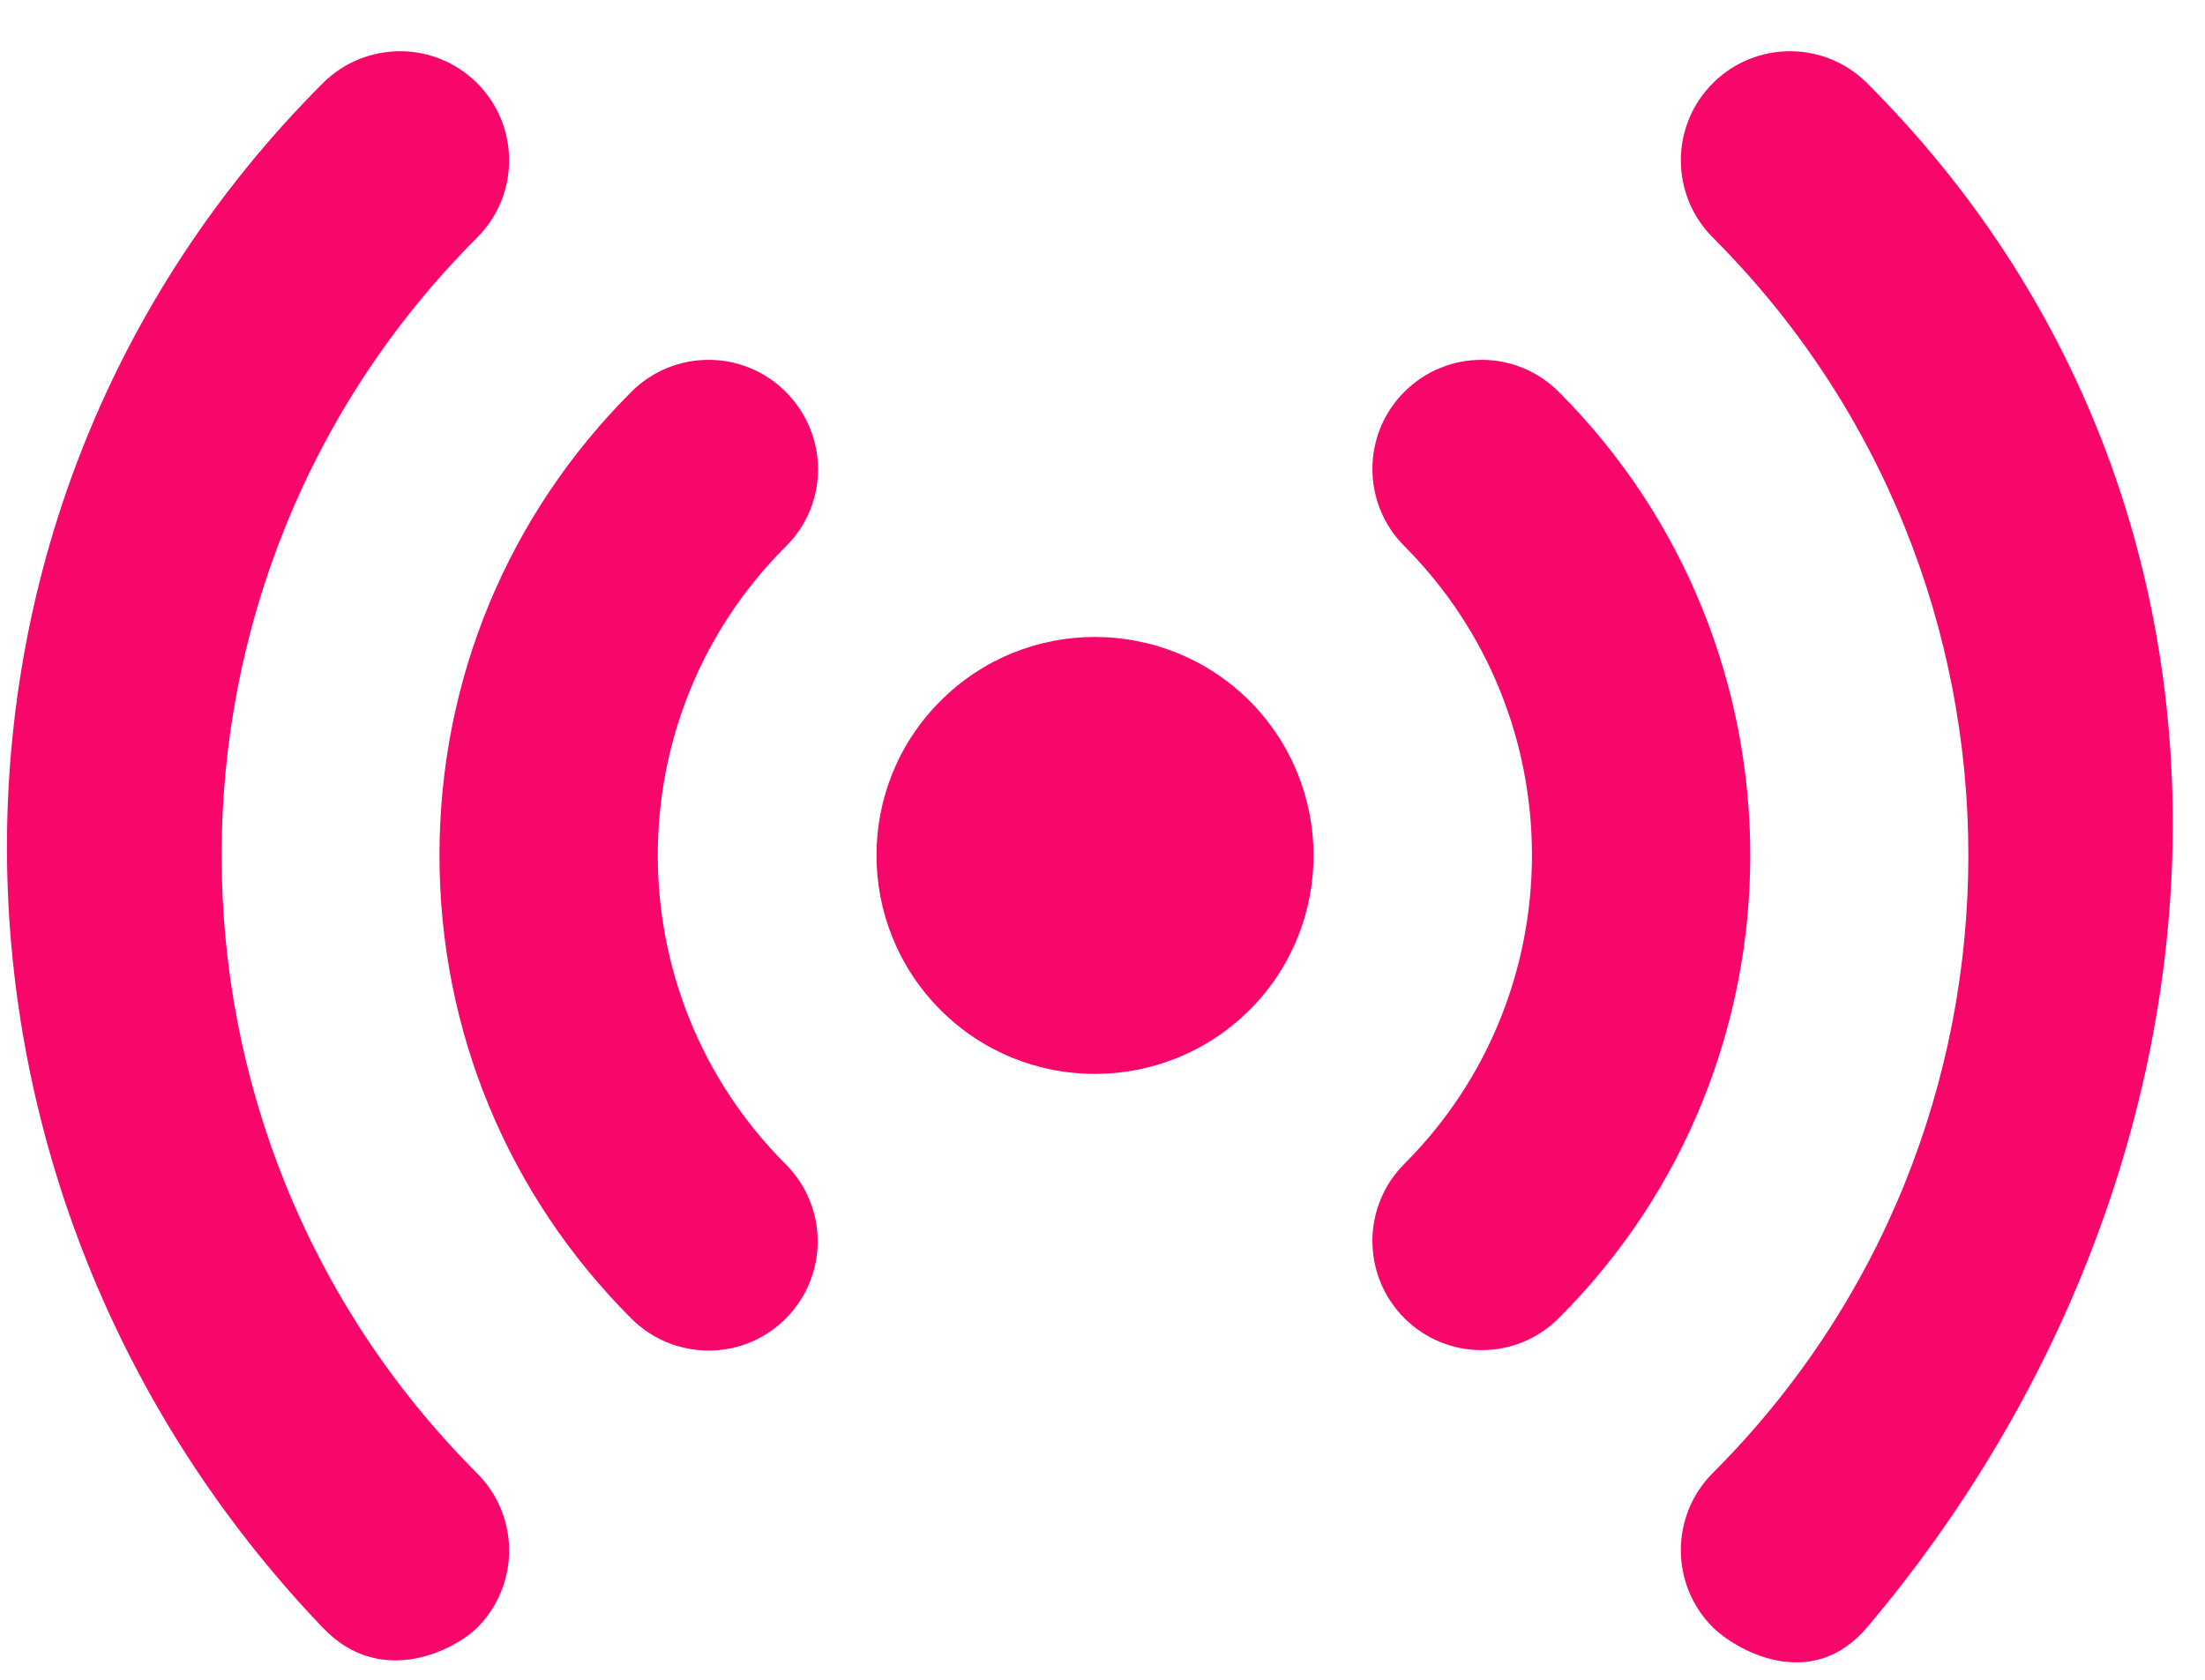 <svg width="42" height="32" viewBox="0 0 42 32" fill="none" xmlns="http://www.w3.org/2000/svg">
<path d="M17.914 13.352C16.289 14.977 16.289 17.608 17.914 19.24C19.538 20.864 22.169 20.864 23.802 19.24C25.426 17.616 25.426 14.985 23.802 13.352C22.169 11.728 19.538 11.728 17.914 13.352Z" fill="#F8076B"/>
<path d="M29.69 7.464C28.878 6.652 27.562 6.652 26.75 7.464C25.938 8.276 25.938 9.592 26.75 10.404C29.99 13.652 29.99 18.931 26.75 22.171C25.938 22.983 25.938 24.299 26.75 25.111C27.156 25.517 27.692 25.72 28.22 25.72C28.756 25.72 29.284 25.517 29.69 25.111C34.555 20.255 34.555 12.337 29.69 7.464Z" fill="#F8076B"/>
<path d="M14.966 7.464C14.154 6.652 12.838 6.652 12.026 7.464C9.671 9.819 8.371 12.954 8.371 16.292C8.371 19.63 9.671 22.764 12.026 25.119C12.432 25.525 12.968 25.728 13.496 25.728C14.032 25.728 14.56 25.525 14.966 25.119C15.778 24.307 15.778 22.991 14.966 22.179C11.717 18.931 11.717 13.652 14.966 10.412C15.787 9.6 15.787 8.285 14.966 7.464Z" fill="#F8076B"/>
<path d="M35.565 1.585C34.753 0.773 33.437 0.773 32.625 1.585C31.813 2.397 31.813 3.712 32.625 4.525C39.115 11.014 39.115 21.571 32.625 28.06C31.813 28.872 31.813 30.188 32.625 31C33.031 31.406 34.485 32.275 35.565 31C42.965 22.237 43.679 9.698 35.565 1.585Z" fill="#F8076B"/>
<path d="M9.089 4.525C9.901 3.712 9.901 2.397 9.089 1.585C8.277 0.773 6.961 0.773 6.149 1.585C-1.966 9.698 -1.779 22.716 6.149 31.008C7.261 32.178 8.683 31.414 9.089 31.008C9.901 30.196 9.901 28.88 9.089 28.068C2.599 21.571 2.599 11.014 9.089 4.525Z" fill="#F8076B"/>
</svg>
